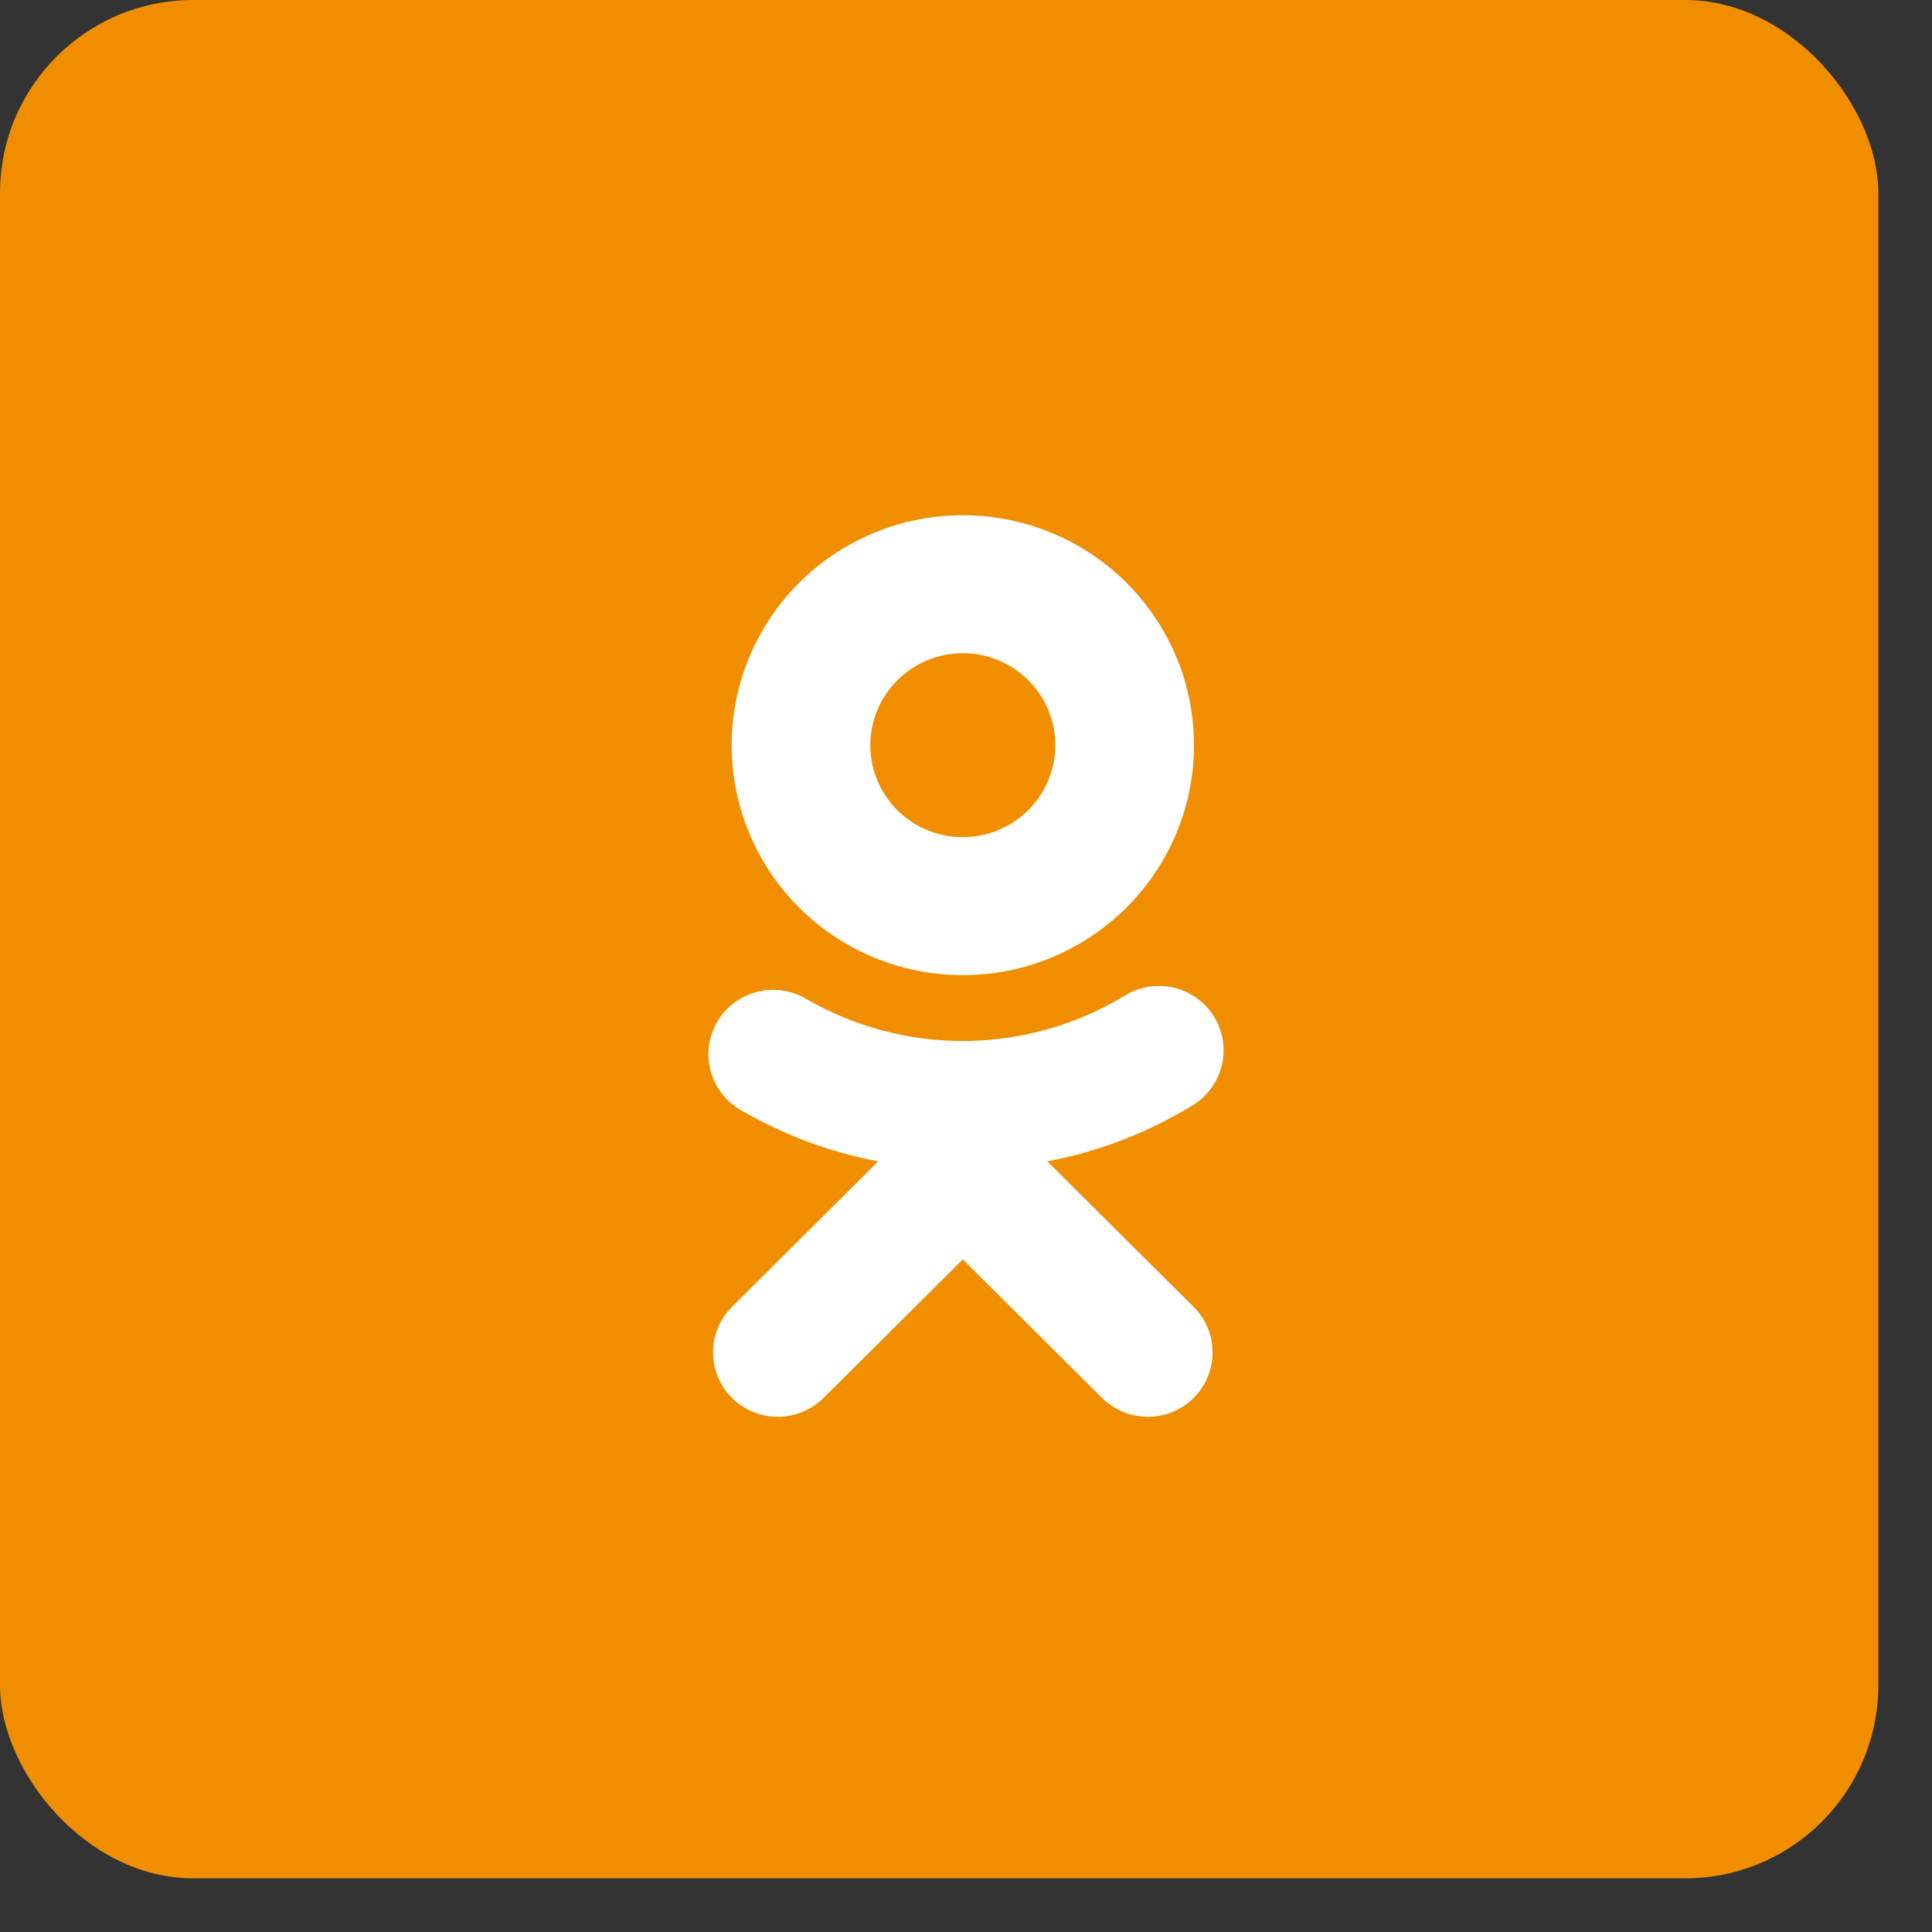 <svg width="30" height="30" viewBox="0 0 30 30" fill="none" xmlns="http://www.w3.org/2000/svg">
<rect x="0" y="0" width="30" height="30" fill="#333333" stroke="none"/>
<rect width="29.167" height="29.167" rx="3" fill="#F08E00"/>
<path d="M14.95 15.142C15.66 15.142 16.354 14.933 16.945 14.54C17.535 14.148 17.995 13.59 18.267 12.938C18.539 12.285 18.61 11.567 18.471 10.874C18.333 10.182 17.991 9.545 17.489 9.046C16.987 8.547 16.347 8.206 15.651 8.069C14.954 7.931 14.232 8.002 13.576 8.272C12.921 8.542 12.36 9 11.966 9.587C11.571 10.174 11.361 10.865 11.361 11.571C11.361 12.518 11.739 13.426 12.412 14.096C13.085 14.766 13.998 15.142 14.95 15.142ZM14.95 10.143C15.234 10.143 15.512 10.226 15.748 10.383C15.984 10.54 16.168 10.763 16.277 11.024C16.386 11.285 16.414 11.573 16.359 11.85C16.303 12.127 16.166 12.381 15.966 12.581C15.765 12.781 15.509 12.917 15.23 12.972C14.952 13.027 14.663 12.999 14.401 12.891C14.138 12.783 13.914 12.6 13.756 12.365C13.599 12.13 13.514 11.854 13.514 11.571C13.515 11.192 13.666 10.829 13.935 10.562C14.205 10.294 14.57 10.143 14.95 10.143Z" fill="white"/>
<path d="M16.263 18.034C17.064 17.882 17.831 17.585 18.525 17.16C18.637 17.09 18.735 16.999 18.812 16.892C18.889 16.785 18.944 16.664 18.974 16.536C19.004 16.408 19.008 16.275 18.986 16.145C18.965 16.016 18.917 15.891 18.847 15.78C18.777 15.668 18.685 15.572 18.578 15.495C18.47 15.419 18.348 15.364 18.219 15.335C18.09 15.306 17.956 15.302 17.826 15.324C17.696 15.346 17.571 15.394 17.459 15.464C16.716 15.914 15.864 16.156 14.995 16.165C14.124 16.172 13.269 15.946 12.517 15.51C12.289 15.375 12.016 15.336 11.759 15.401C11.501 15.466 11.28 15.629 11.143 15.856C11.007 16.082 10.966 16.353 11.029 16.61C11.093 16.866 11.256 17.087 11.482 17.225C12.148 17.616 12.877 17.89 13.637 18.034L11.367 20.292C11.274 20.385 11.2 20.495 11.149 20.616C11.098 20.738 11.072 20.868 11.072 20.999C11.072 21.131 11.098 21.261 11.148 21.383C11.199 21.504 11.273 21.614 11.366 21.707C11.46 21.8 11.571 21.874 11.693 21.924C11.815 21.974 11.946 22 12.078 22C12.21 22 12.341 21.974 12.463 21.923C12.585 21.873 12.696 21.799 12.789 21.706L14.95 19.556L17.111 21.706C17.204 21.799 17.315 21.873 17.437 21.923C17.559 21.974 17.69 22 17.822 22C17.954 22 18.085 21.974 18.208 21.924C18.33 21.874 18.441 21.8 18.534 21.707C18.628 21.614 18.702 21.504 18.752 21.383C18.803 21.261 18.829 21.131 18.829 20.999C18.829 20.868 18.802 20.738 18.752 20.616C18.701 20.495 18.627 20.385 18.533 20.292L16.263 18.034Z" fill="white"/>
</svg>
